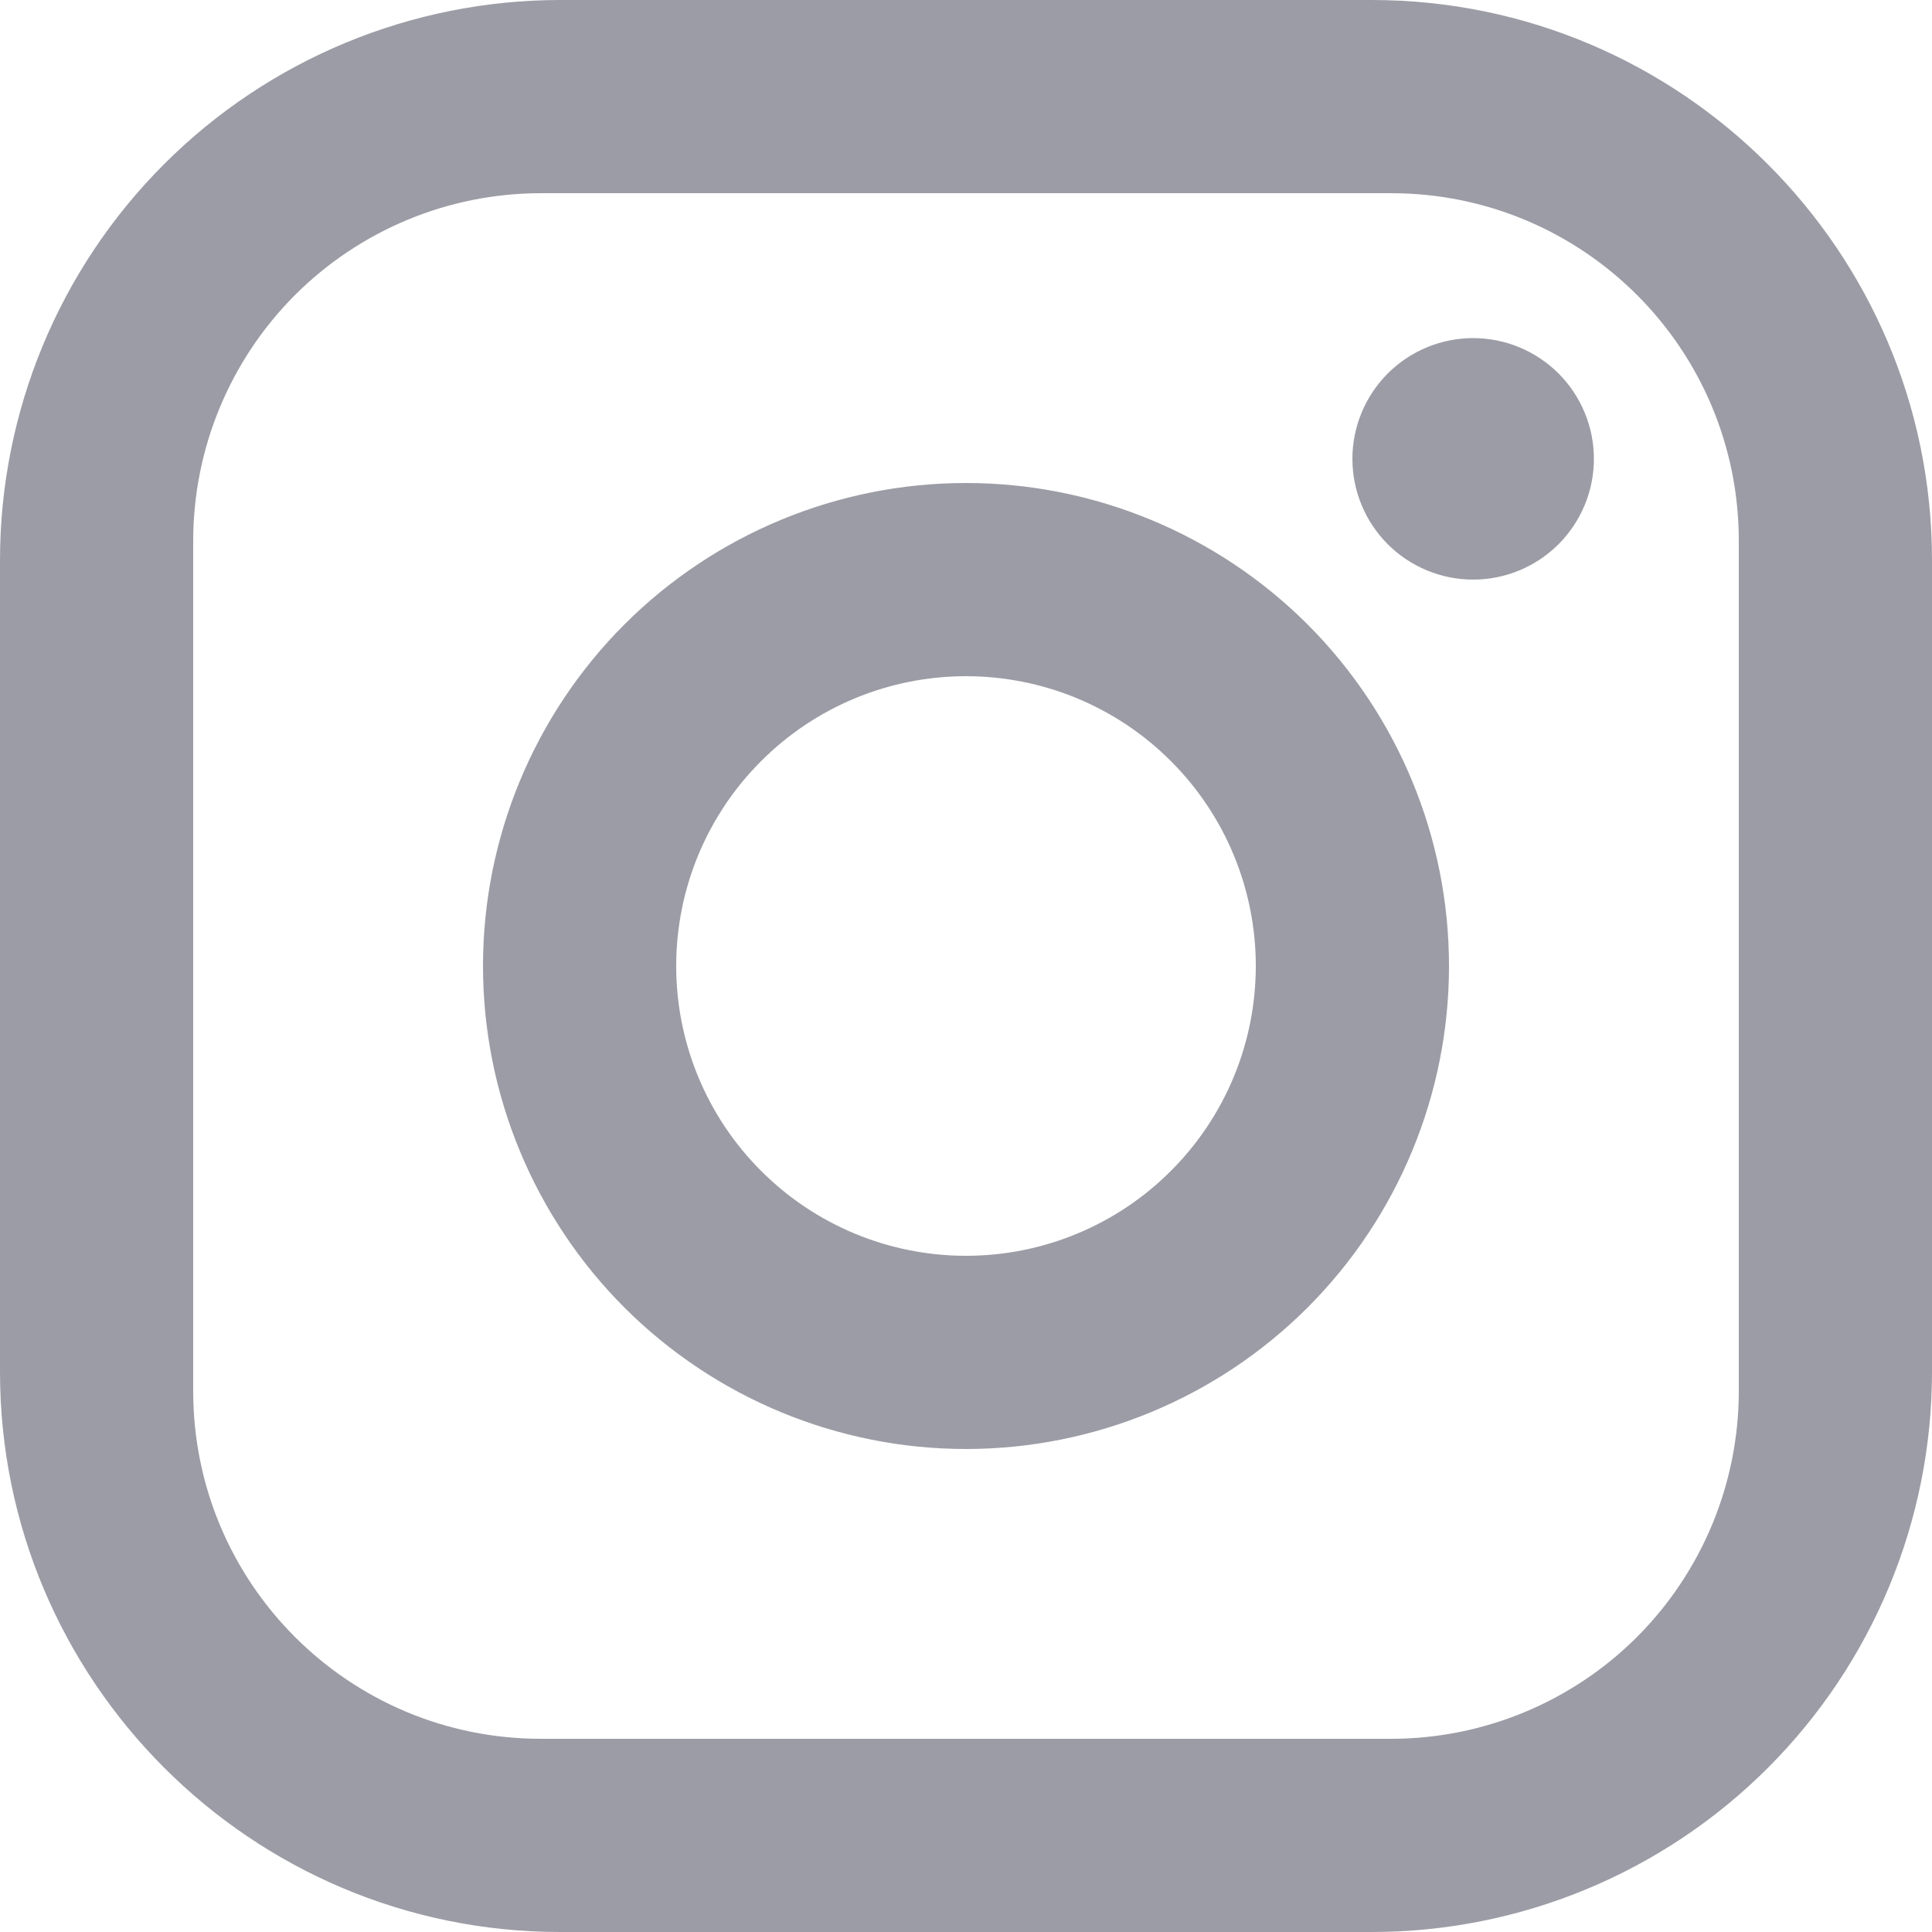 <?xml version="1.0" encoding="UTF-8"?> <svg xmlns="http://www.w3.org/2000/svg" width="20" height="20" viewBox="0 0 20 20" fill="none"><path d="M5.8 0H14.2C17.4 0 20 2.6 20 5.8V14.2C20 15.738 19.389 17.213 18.301 18.301C17.213 19.389 15.738 20 14.2 20H5.8C2.6 20 0 17.4 0 14.2V5.8C0 4.262 0.611 2.786 1.699 1.699C2.786 0.611 4.262 0 5.8 0ZM5.6 2C4.645 2 3.73 2.379 3.054 3.054C2.379 3.73 2 4.645 2 5.6V14.4C2 16.39 3.61 18 5.6 18H14.4C15.355 18 16.27 17.621 16.946 16.946C17.621 16.27 18 15.355 18 14.4V5.6C18 3.61 16.39 2 14.4 2H5.6ZM15.25 3.5C15.582 3.5 15.899 3.632 16.134 3.866C16.368 4.101 16.5 4.418 16.5 4.75C16.5 5.082 16.368 5.399 16.134 5.634C15.899 5.868 15.582 6 15.25 6C14.918 6 14.601 5.868 14.366 5.634C14.132 5.399 14 5.082 14 4.75C14 4.418 14.132 4.101 14.366 3.866C14.601 3.632 14.918 3.5 15.25 3.5ZM10 5C11.326 5 12.598 5.527 13.536 6.464C14.473 7.402 15 8.674 15 10C15 11.326 14.473 12.598 13.536 13.536C12.598 14.473 11.326 15 10 15C8.674 15 7.402 14.473 6.464 13.536C5.527 12.598 5 11.326 5 10C5 8.674 5.527 7.402 6.464 6.464C7.402 5.527 8.674 5 10 5ZM10 7C9.204 7 8.441 7.316 7.879 7.879C7.316 8.441 7 9.204 7 10C7 10.796 7.316 11.559 7.879 12.121C8.441 12.684 9.204 13 10 13C10.796 13 11.559 12.684 12.121 12.121C12.684 11.559 13 10.796 13 10C13 9.204 12.684 8.441 12.121 7.879C11.559 7.316 10.796 7 10 7Z" fill="#9C9CA6"></path></svg> 